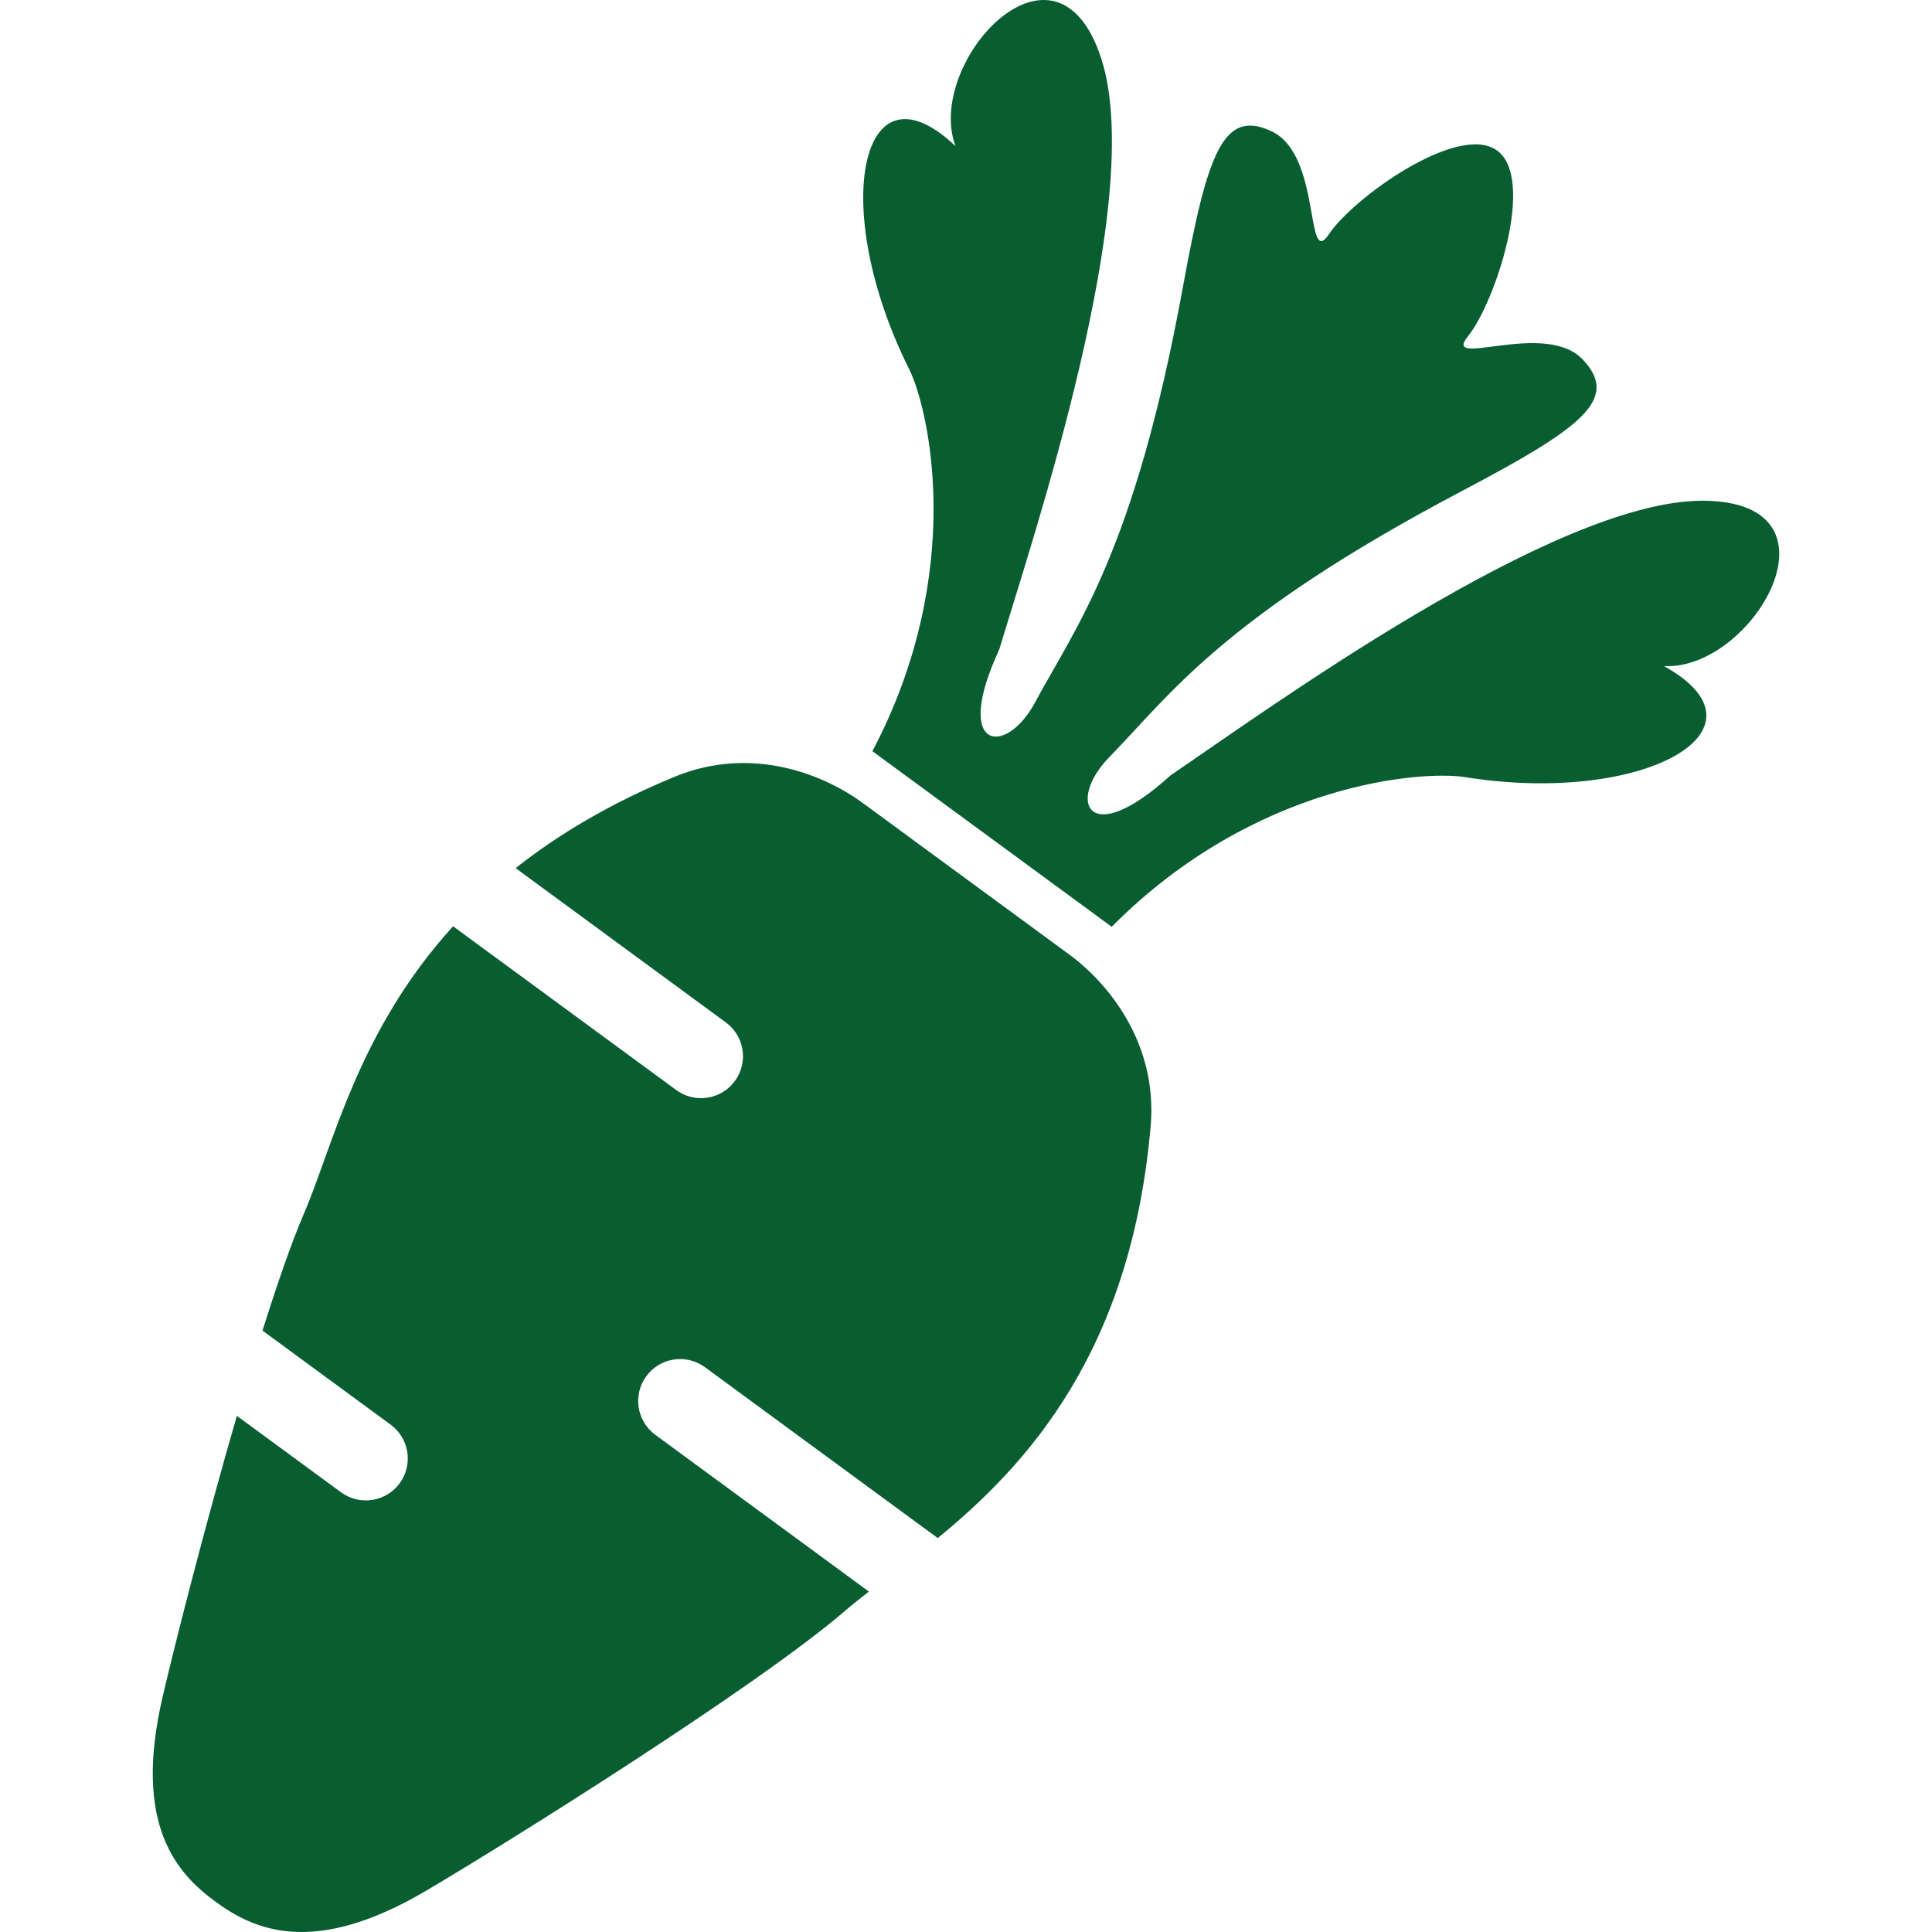 <?xml version="1.0" encoding="utf-8"?>

<!DOCTYPE svg PUBLIC "-//W3C//DTD SVG 1.1//EN" "http://www.w3.org/Graphics/SVG/1.1/DTD/svg11.dtd">
<!-- Uploaded to: SVG Repo, www.svgrepo.com, Generator: SVG Repo Mixer Tools -->
<svg height="800px" width="800px" version="1.1" id="_x32_" xmlns="http://www.w3.org/2000/svg" xmlns:xlink="http://www.w3.org/1999/xlink" 
	 viewBox="0 0 512 512"  xml:space="preserve">
<style type="text/css">
	.st0{fill:#085e31;}
</style>
<g>
	<path class="st0" d="M283.356,252.949l-27.357-20.07l-27.352-20.071c-10.318-7.574-29.321-15.282-49.585-7.073
		c-17.292,7.113-31.157,15.415-42.412,24.332l55.71,40.889c4.949,3.627,6.018,10.58,2.384,15.529
		c-3.633,4.95-10.586,6.018-15.536,2.385l-59.136-43.394c-25.274,27.732-31.725,58.021-39.586,76.282
		c-3.233,7.514-7.013,18.461-10.92,30.87l33.956,24.92c4.95,3.633,6.018,10.593,2.385,15.542
		c-3.627,4.942-10.586,6.011-15.536,2.384l-27.605-20.258c-8.395,29.014-16.317,60.004-19.703,74.605
		c-7.861,33.823,3.82,46.647,14.006,54.121c10.193,7.48,25.915,14.774,55.83-2.866c22.408-13.218,87.896-54.254,110.946-74.104
		c1.95-1.683,4.114-3.407,6.418-5.19l-56.605-41.538c-4.943-3.633-6.011-10.593-2.384-15.542c3.633-4.943,10.586-6.011,15.536-2.385
		l61.707,45.291c23.698-19.443,51.288-49.371,56.445-109.476C306.719,276.339,293.668,260.523,283.356,252.949z"/>
	<path class="st0" d="M451.207,132.699c-39.447-0.08-115.955,55.824-140.975,72.755c-21.954,20.024-27.665,6.859-16.238-4.822
		c15.796-16.143,29.716-36.902,93.153-70.357c31.826-16.778,42.318-24.426,32.293-35.012c-10.032-10.586-37.596,2.732-30.396-6.172
		c7.194-8.916,18.014-41.624,7.728-49.178c-10.28-7.547-38.238,12.583-44.576,22.127c-6.345,9.544-1.91-20.751-15.014-27.143
		c-13.098-6.399-17.252,5.917-23.724,41.303c-12.884,70.544-28.512,90.054-39.172,109.971c-7.714,14.4-21.987,12.89-9.471-14.053
		c8.657-28.941,39.033-118.687,27.124-156.304c-11.902-37.61-46.994,0.808-38.719,22.916c-25.193-23.95-33.656,16.297-12.296,59.07
		c5.183,10.386,15.341,53.646-9.725,101.274l31.705,23.262l31.706,23.27c37.91-38.198,82.232-41.484,93.687-39.654
		c47.201,7.541,83.067-12.583,52.664-29.441C464.532,177.769,490.653,132.779,451.207,132.699z"/>
</g>
</svg>